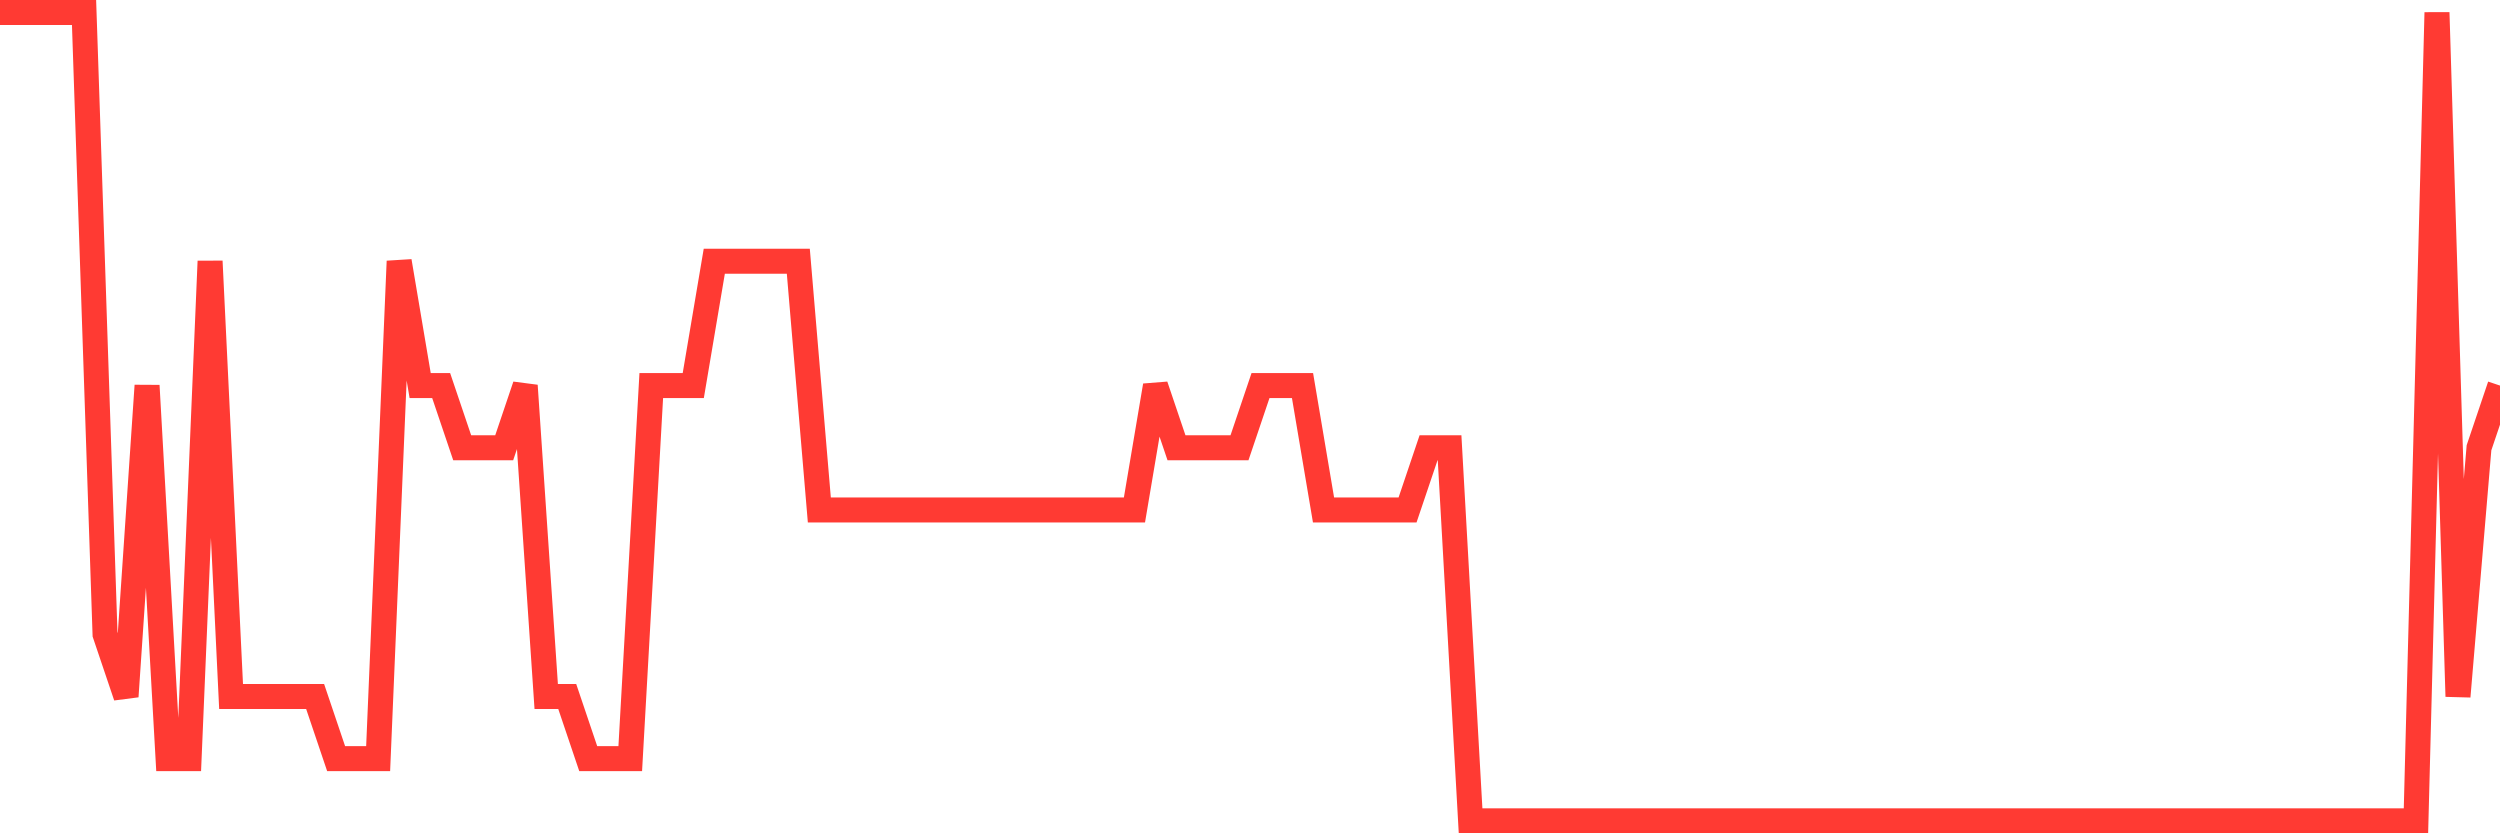 <svg
  xmlns="http://www.w3.org/2000/svg"
  xmlns:xlink="http://www.w3.org/1999/xlink"
  width="120"
  height="40"
  viewBox="0 0 120 40"
  preserveAspectRatio="none"
>
  <polyline
    points="0,0.6 1.008,0.6 2.017,0.6 3.025,0.6 4.034,0.6 5.042,30.446 6.05,33.431 7.059,18.508 8.067,36.415 9.076,36.415 10.084,12.538 11.092,33.431 12.101,33.431 13.109,33.431 14.118,33.431 15.126,33.431 16.134,36.415 17.143,36.415 18.151,36.415 19.16,12.538 20.168,18.508 21.176,18.508 22.185,21.492 23.193,21.492 24.202,21.492 25.21,18.508 26.218,33.431 27.227,33.431 28.235,36.415 29.244,36.415 30.252,36.415 31.261,18.508 32.269,18.508 33.277,18.508 34.286,12.538 35.294,12.538 36.303,12.538 37.311,12.538 38.319,12.538 39.328,24.477 40.336,24.477 41.345,24.477 42.353,24.477 43.361,24.477 44.37,24.477 45.378,24.477 46.387,24.477 47.395,24.477 48.403,24.477 49.412,24.477 50.42,24.477 51.429,24.477 52.437,24.477 53.445,24.477 54.454,24.477 55.462,18.508 56.471,21.492 57.479,21.492 58.487,21.492 59.496,21.492 60.504,18.508 61.513,18.508 62.521,18.508 63.529,24.477 64.538,24.477 65.546,24.477 66.555,24.477 67.563,24.477 68.571,21.492 69.58,21.492 70.588,39.4 71.597,39.4 72.605,39.4 73.613,39.4 74.622,39.4 75.63,39.4 76.639,39.4 77.647,39.4 78.655,39.4 79.664,39.4 80.672,39.4 81.681,39.4 82.689,39.4 83.697,39.4 84.706,39.4 85.714,39.4 86.723,39.4 87.731,39.4 88.739,39.4 89.748,39.4 90.756,39.4 91.765,39.4 92.773,39.4 93.782,39.4 94.79,39.4 95.798,39.4 96.807,39.4 97.815,39.4 98.824,39.4 99.832,39.4 100.84,39.4 101.849,39.4 102.857,39.4 103.866,39.4 104.874,39.4 105.882,39.4 106.891,39.4 107.899,39.4 108.908,39.4 109.916,39.4 110.924,39.4 111.933,39.4 112.941,39.4 113.95,39.4 114.958,39.4 115.966,39.4 116.975,0.6 117.983,33.431 118.992,21.492 120,18.508"
    fill="none"
    stroke="#ff3a33"
    stroke-width="1.2"
  >
  </polyline>
</svg>
